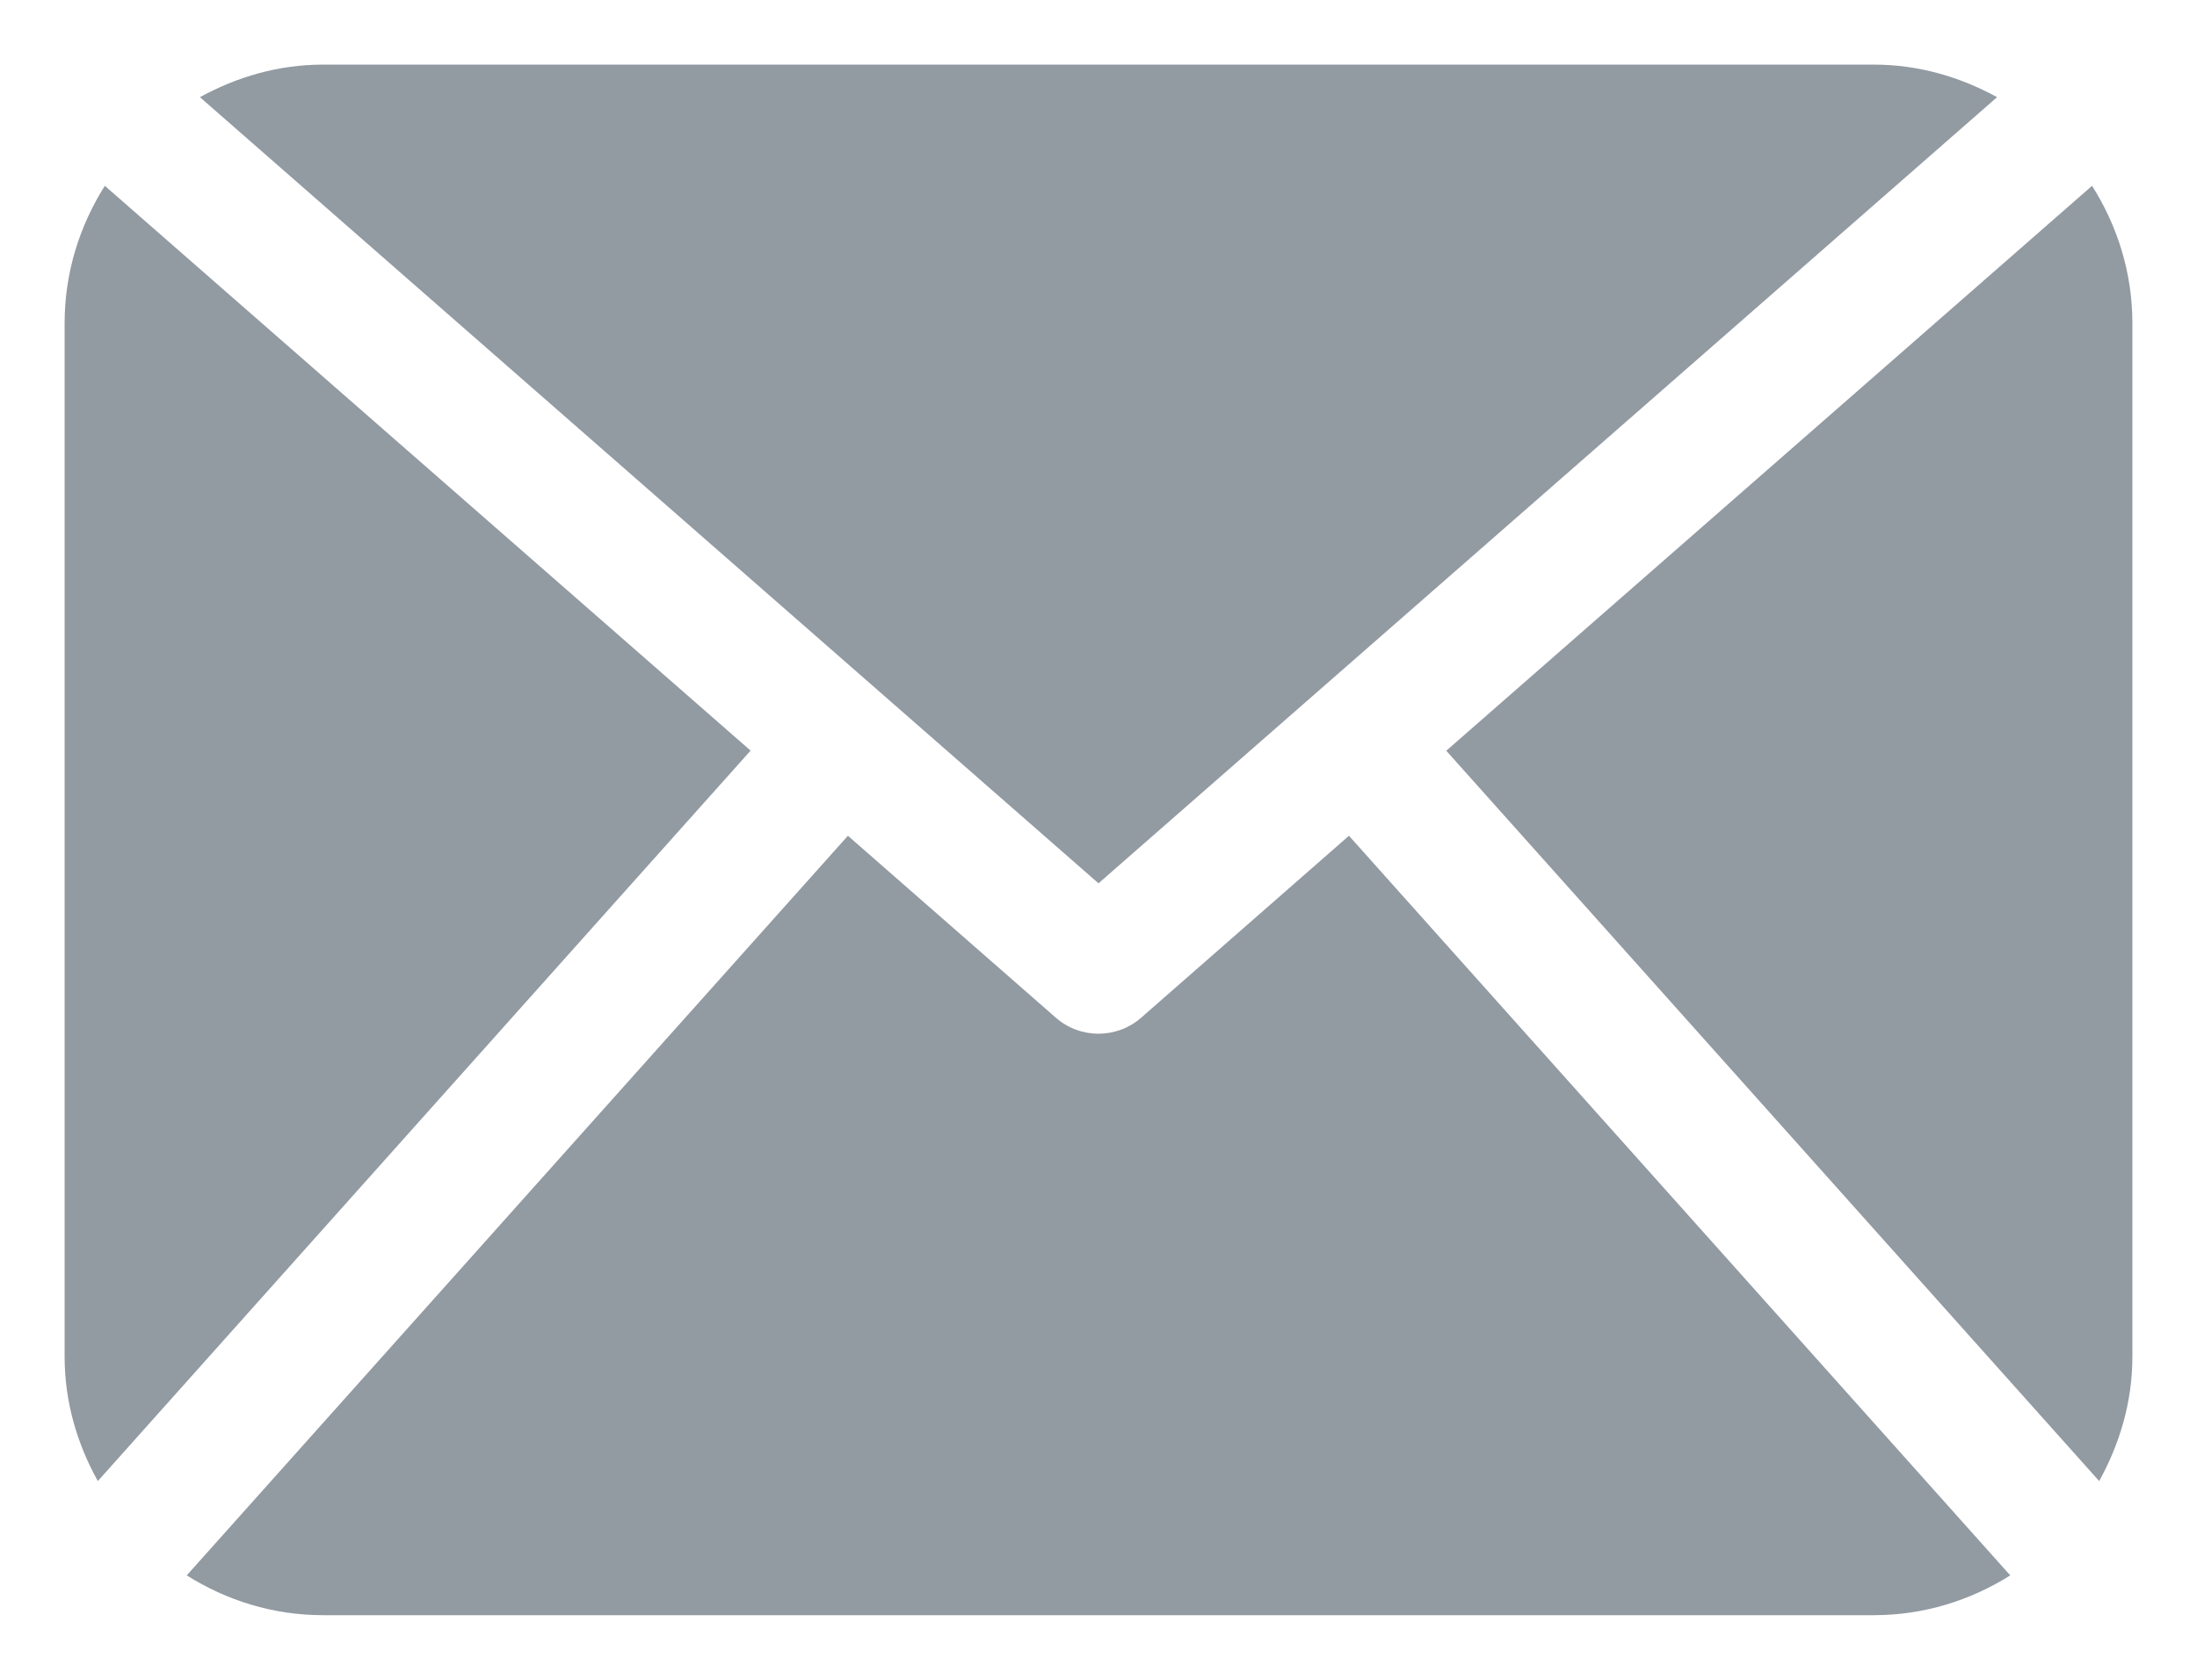 <svg width="17" height="13" viewBox="0 0 17 13" fill="none" xmlns="http://www.w3.org/2000/svg">
<path d="M16.5 10.5C16.5 10.851 16.401 11.176 16.243 11.462L11.191 5.81L16.188 1.438C16.383 1.746 16.5 2.109 16.5 2.5V10.5ZM8.5 6.836L15.453 0.752C15.168 0.596 14.846 0.5 14.5 0.5H2.5C2.153 0.5 1.831 0.596 1.547 0.752L8.5 6.836ZM10.438 6.468L8.829 7.877C8.735 7.959 8.617 8 8.5 8C8.382 8 8.265 7.959 8.171 7.877L6.561 6.468L1.445 12.192C1.752 12.385 2.111 12.5 2.5 12.5H14.5C14.888 12.5 15.248 12.385 15.555 12.192L10.438 6.468ZM0.811 1.438C0.617 1.746 0.5 2.108 0.5 2.5V10.5C0.5 10.851 0.598 11.176 0.757 11.462L5.808 5.809L0.811 1.438Z" fill="#929AA2"/>
</svg>
